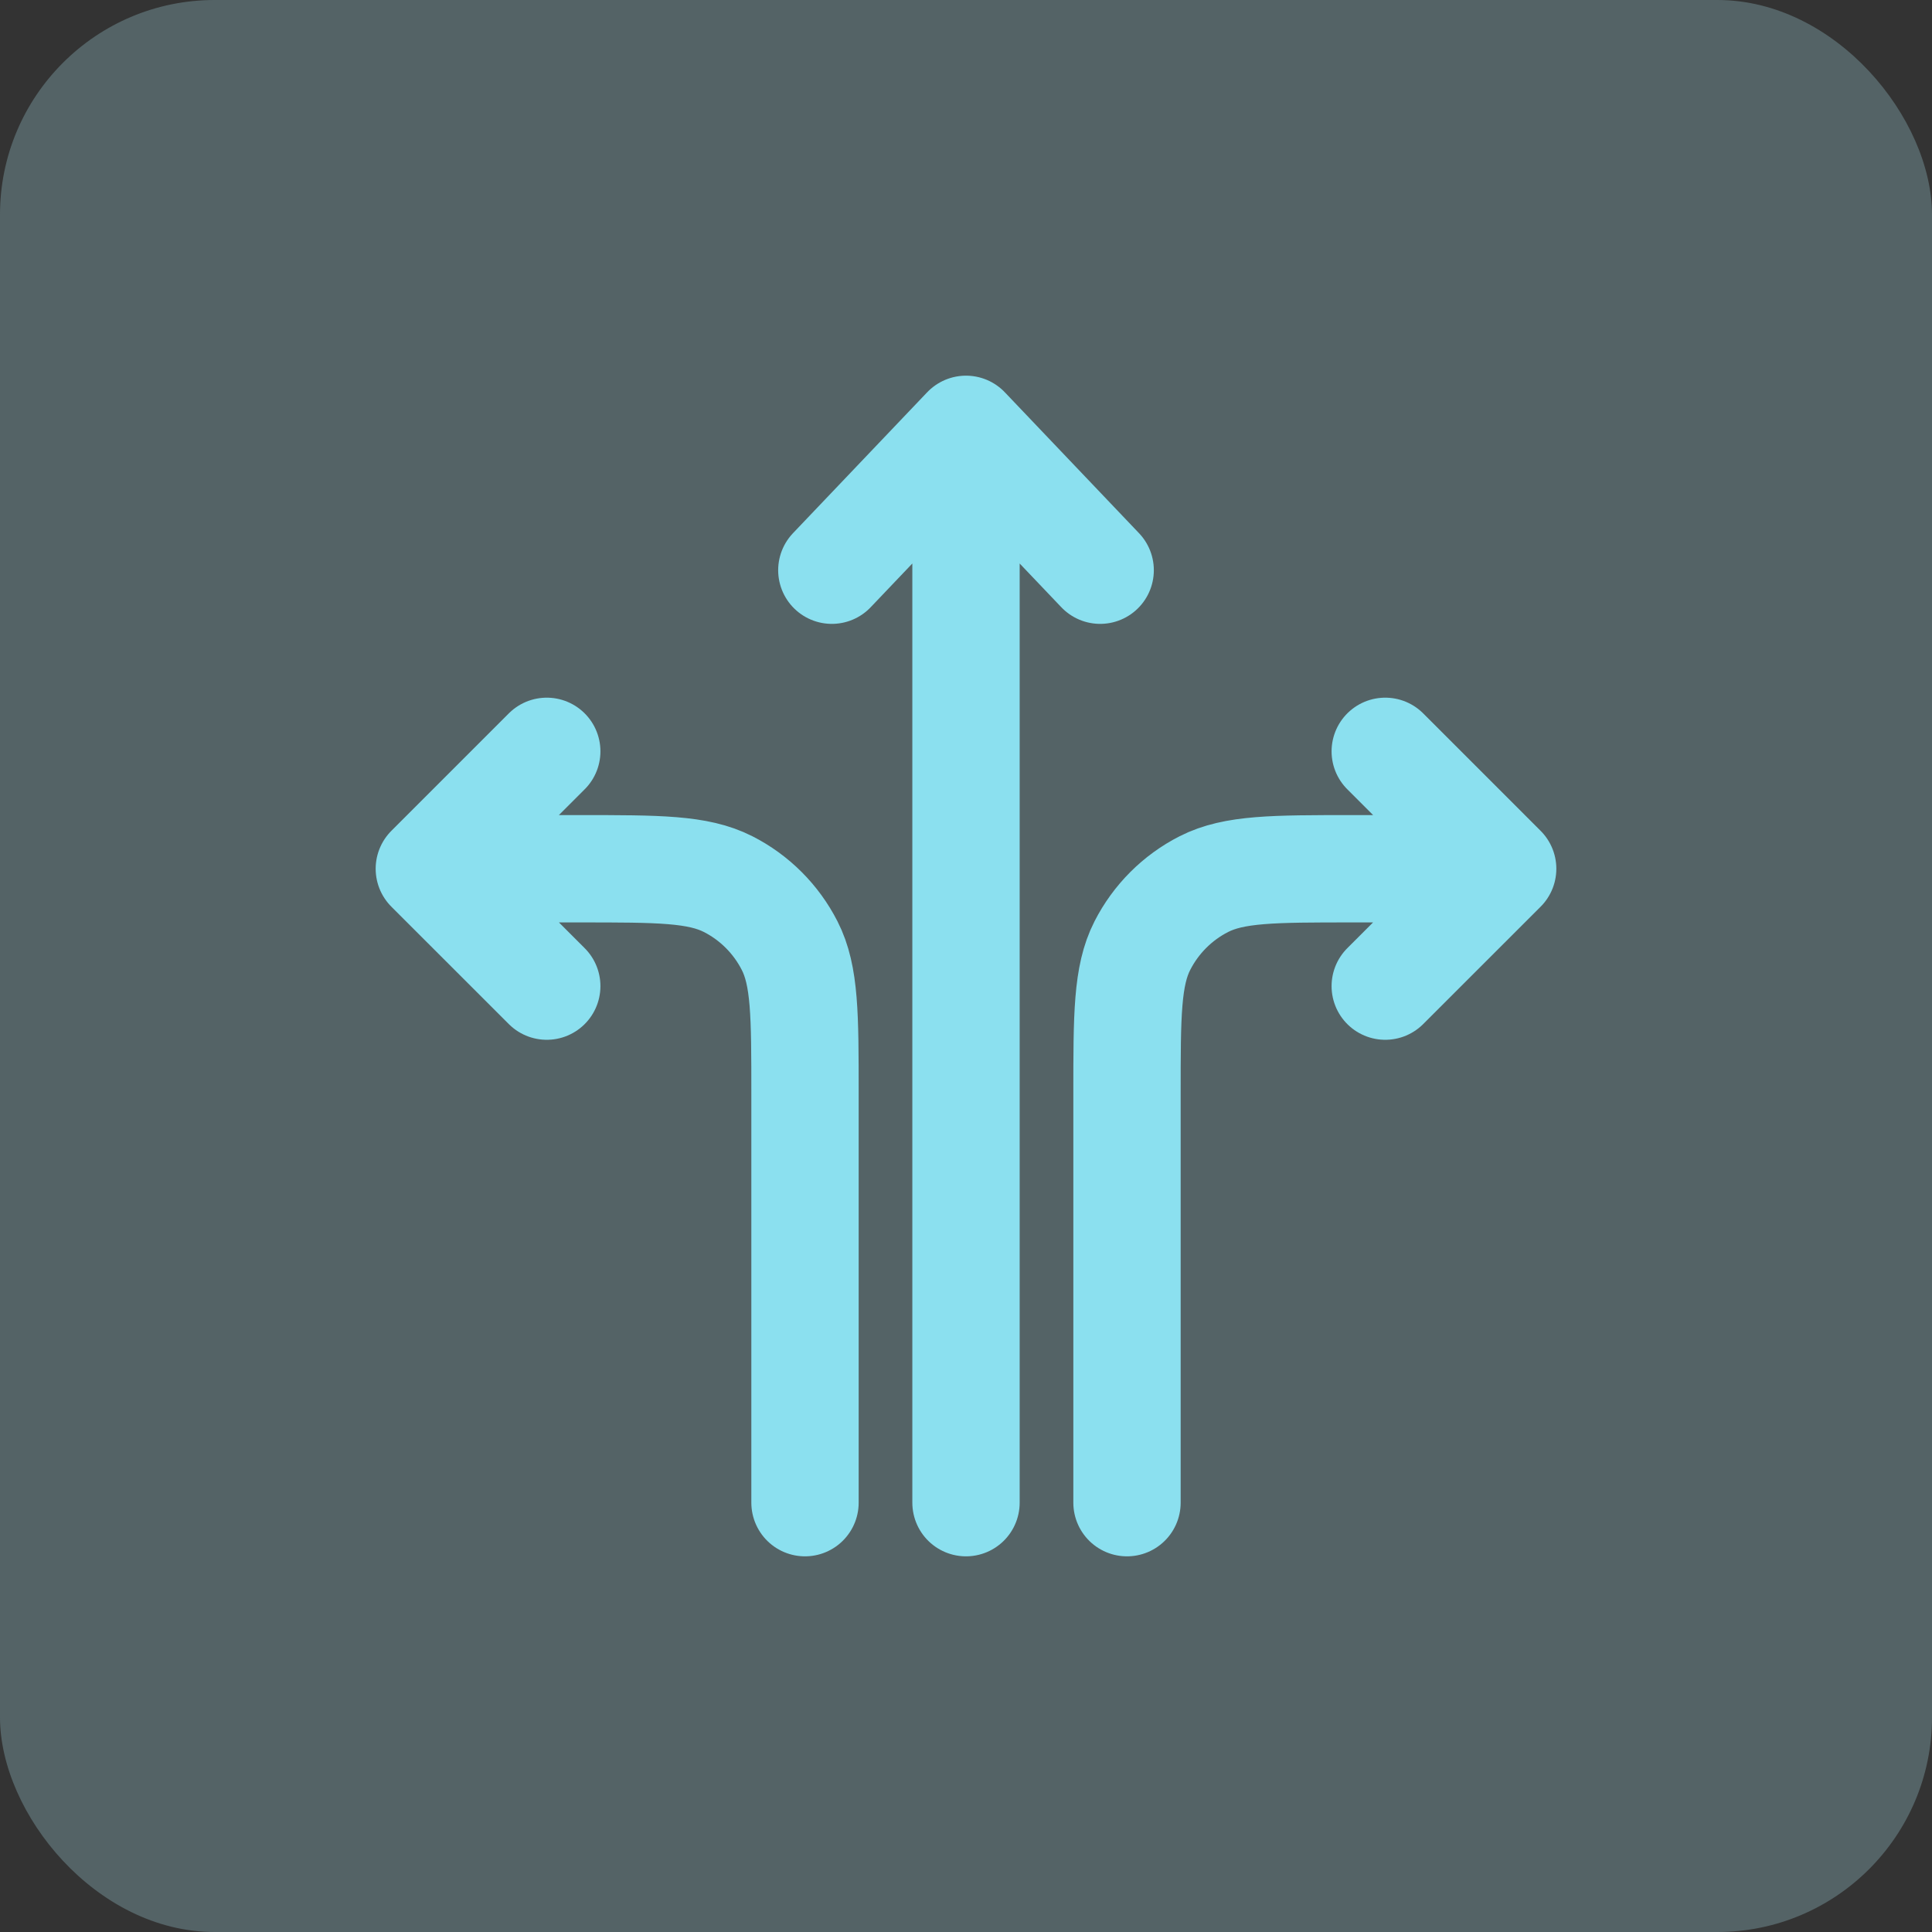 <svg width="36" height="36" viewBox="0 0 36 36" fill="none" xmlns="http://www.w3.org/2000/svg">
<rect x="0" y="0" width="36" height="36" fill="#333333" stroke="none"/>
<rect width="36" height="36" rx="4" fill="#BBF5FF" fill-opacity="0.25"/>
<path d="M18 28V8M18 8L15.5 10.625M18 8L20.5 10.625M10.188 18.375L8 16.188M8 16.188L10.188 14M8 16.188H10.8C12.27 16.188 13.005 16.188 13.567 16.474C14.061 16.725 14.462 17.127 14.714 17.621C15 18.182 15 18.917 15 20.387V28M25.812 18.375L28 16.188M28 16.188L25.812 14M28 16.188H25.2C23.73 16.188 22.995 16.188 22.433 16.474C21.939 16.725 21.538 17.127 21.286 17.621C21 18.182 21 18.917 21 20.387V28" stroke="#8BE0EF" stroke-width="2" stroke-linecap="round" stroke-linejoin="round"/>
</svg>
